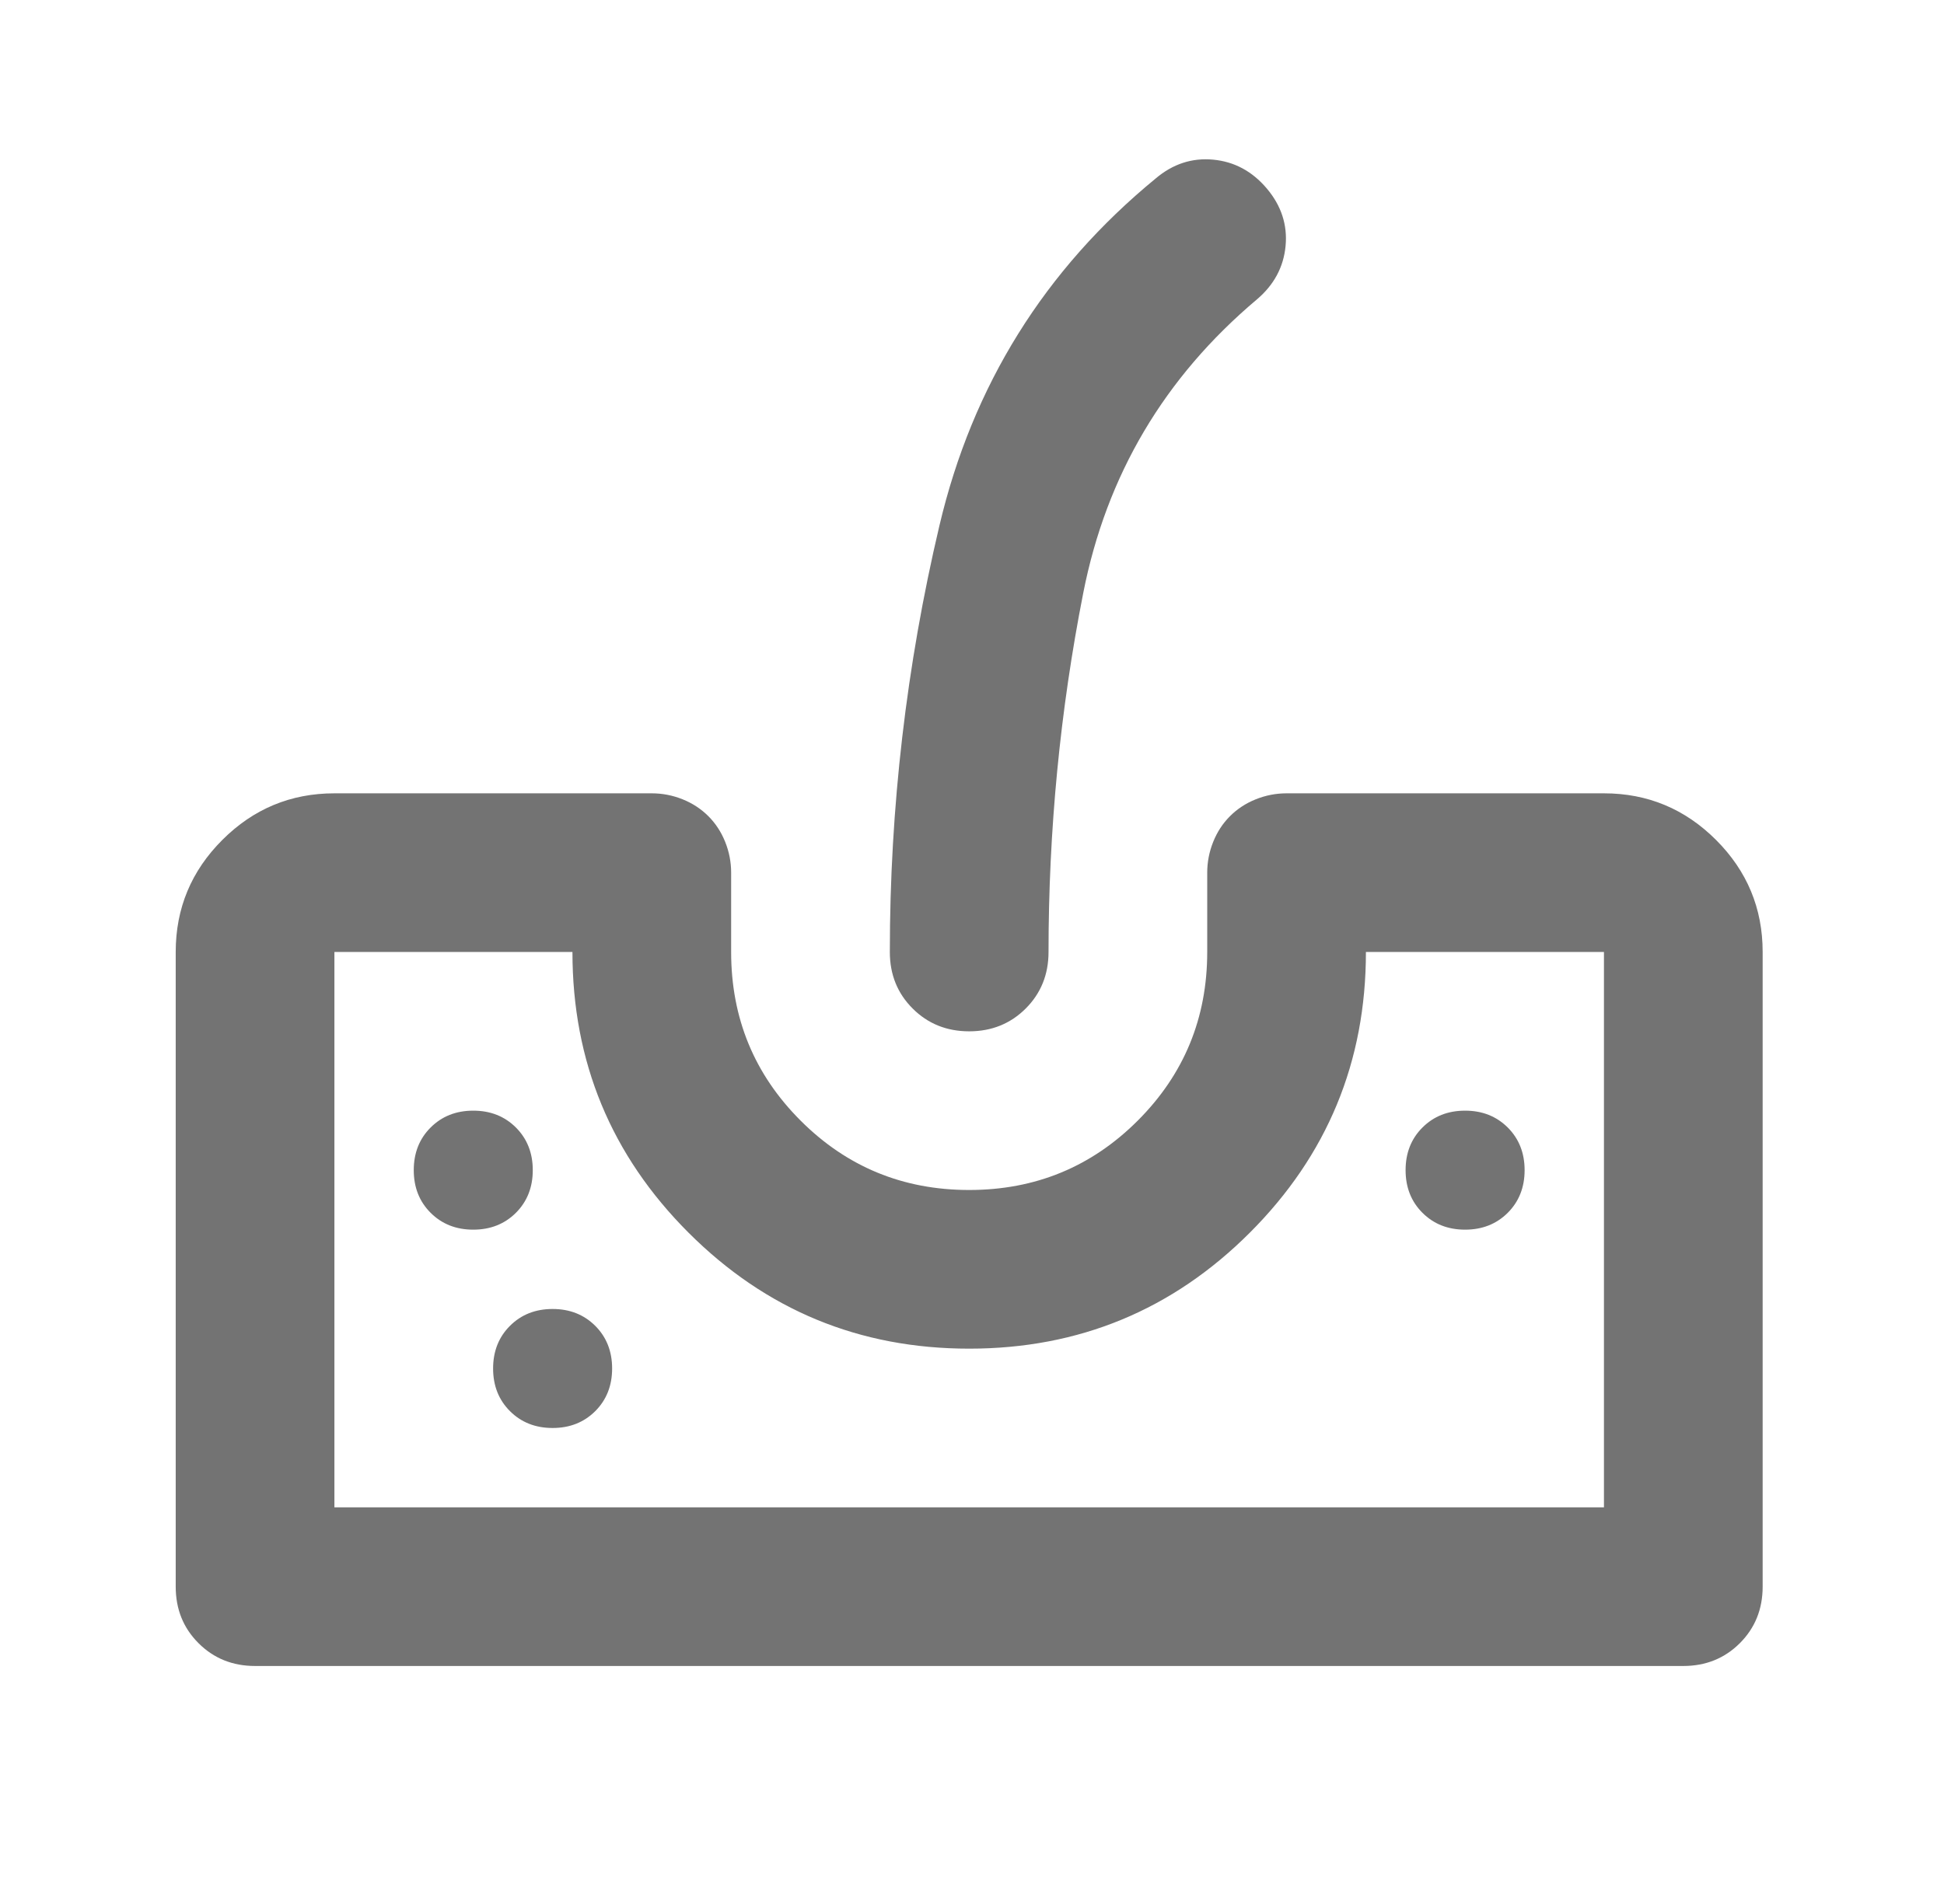 <svg xmlns="http://www.w3.org/2000/svg" fill="none" viewBox="0 0 49 48" height="48" width="49">
<mask height="48" width="49" y="0" x="0" maskUnits="userSpaceOnUse" style="mask-type:alpha" id="mask0_1131_849">
<rect fill="#D9D9D9" height="48" width="48" x="0.429"></rect>
</mask>
<g mask="url(#mask0_1131_849)">
<path fill="#737373" d="M6.429 42C5.862 42 5.387 41.808 5.004 41.425C4.62 41.042 4.429 40.567 4.429 40V24C4.429 22.9 4.82 21.958 5.604 21.175C6.387 20.392 7.329 20 8.429 20H16.429C16.695 20 16.954 20.05 17.204 20.15C17.454 20.25 17.67 20.392 17.854 20.575C18.037 20.758 18.179 20.975 18.279 21.225C18.379 21.475 18.429 21.733 18.429 22V24C18.429 25.667 19.012 27.083 20.179 28.25C21.345 29.417 22.762 30 24.429 30C26.095 30 27.512 29.417 28.679 28.25C29.845 27.083 30.429 25.667 30.429 24V22C30.429 21.733 30.479 21.475 30.579 21.225C30.679 20.975 30.82 20.758 31.004 20.575C31.187 20.392 31.404 20.25 31.654 20.15C31.904 20.05 32.162 20 32.429 20H40.429C41.529 20 42.47 20.392 43.254 21.175C44.037 21.958 44.429 22.9 44.429 24V40C44.429 40.567 44.237 41.042 43.854 41.425C43.47 41.808 42.995 42 42.429 42H6.429ZM8.429 38H40.429V24H34.429C34.429 26.767 33.454 29.125 31.504 31.075C29.554 33.025 27.195 34 24.429 34C21.662 34 19.304 33.025 17.354 31.075C15.404 29.125 14.429 26.767 14.429 24H8.429V38ZM24.429 26C23.862 26 23.387 25.808 23.004 25.425C22.62 25.042 22.429 24.567 22.429 24C22.429 20.367 22.845 16.783 23.679 13.25C24.512 9.717 26.329 6.8 29.129 4.5C29.562 4.133 30.045 3.975 30.579 4.025C31.112 4.075 31.562 4.317 31.929 4.75C32.295 5.183 32.454 5.667 32.404 6.2C32.354 6.733 32.112 7.183 31.679 7.55C29.345 9.517 27.887 11.983 27.304 14.95C26.72 17.917 26.429 20.933 26.429 24C26.429 24.567 26.237 25.042 25.854 25.425C25.47 25.808 24.995 26 24.429 26ZM11.929 31C12.362 31 12.72 30.858 13.004 30.575C13.287 30.292 13.429 29.933 13.429 29.5C13.429 29.067 13.287 28.708 13.004 28.425C12.72 28.142 12.362 28 11.929 28C11.495 28 11.137 28.142 10.854 28.425C10.57 28.708 10.429 29.067 10.429 29.5C10.429 29.933 10.57 30.292 10.854 30.575C11.137 30.858 11.495 31 11.929 31ZM13.929 36C14.362 36 14.72 35.858 15.004 35.575C15.287 35.292 15.429 34.933 15.429 34.5C15.429 34.067 15.287 33.708 15.004 33.425C14.72 33.142 14.362 33 13.929 33C13.495 33 13.137 33.142 12.854 33.425C12.57 33.708 12.429 34.067 12.429 34.5C12.429 34.933 12.57 35.292 12.854 35.575C13.137 35.858 13.495 36 13.929 36ZM36.929 31C37.362 31 37.72 30.858 38.004 30.575C38.287 30.292 38.429 29.933 38.429 29.5C38.429 29.067 38.287 28.708 38.004 28.425C37.72 28.142 37.362 28 36.929 28C36.495 28 36.137 28.142 35.854 28.425C35.57 28.708 35.429 29.067 35.429 29.5C35.429 29.933 35.57 30.292 35.854 30.575C36.137 30.858 36.495 31 36.929 31Z"></path>
</g>
</svg>
